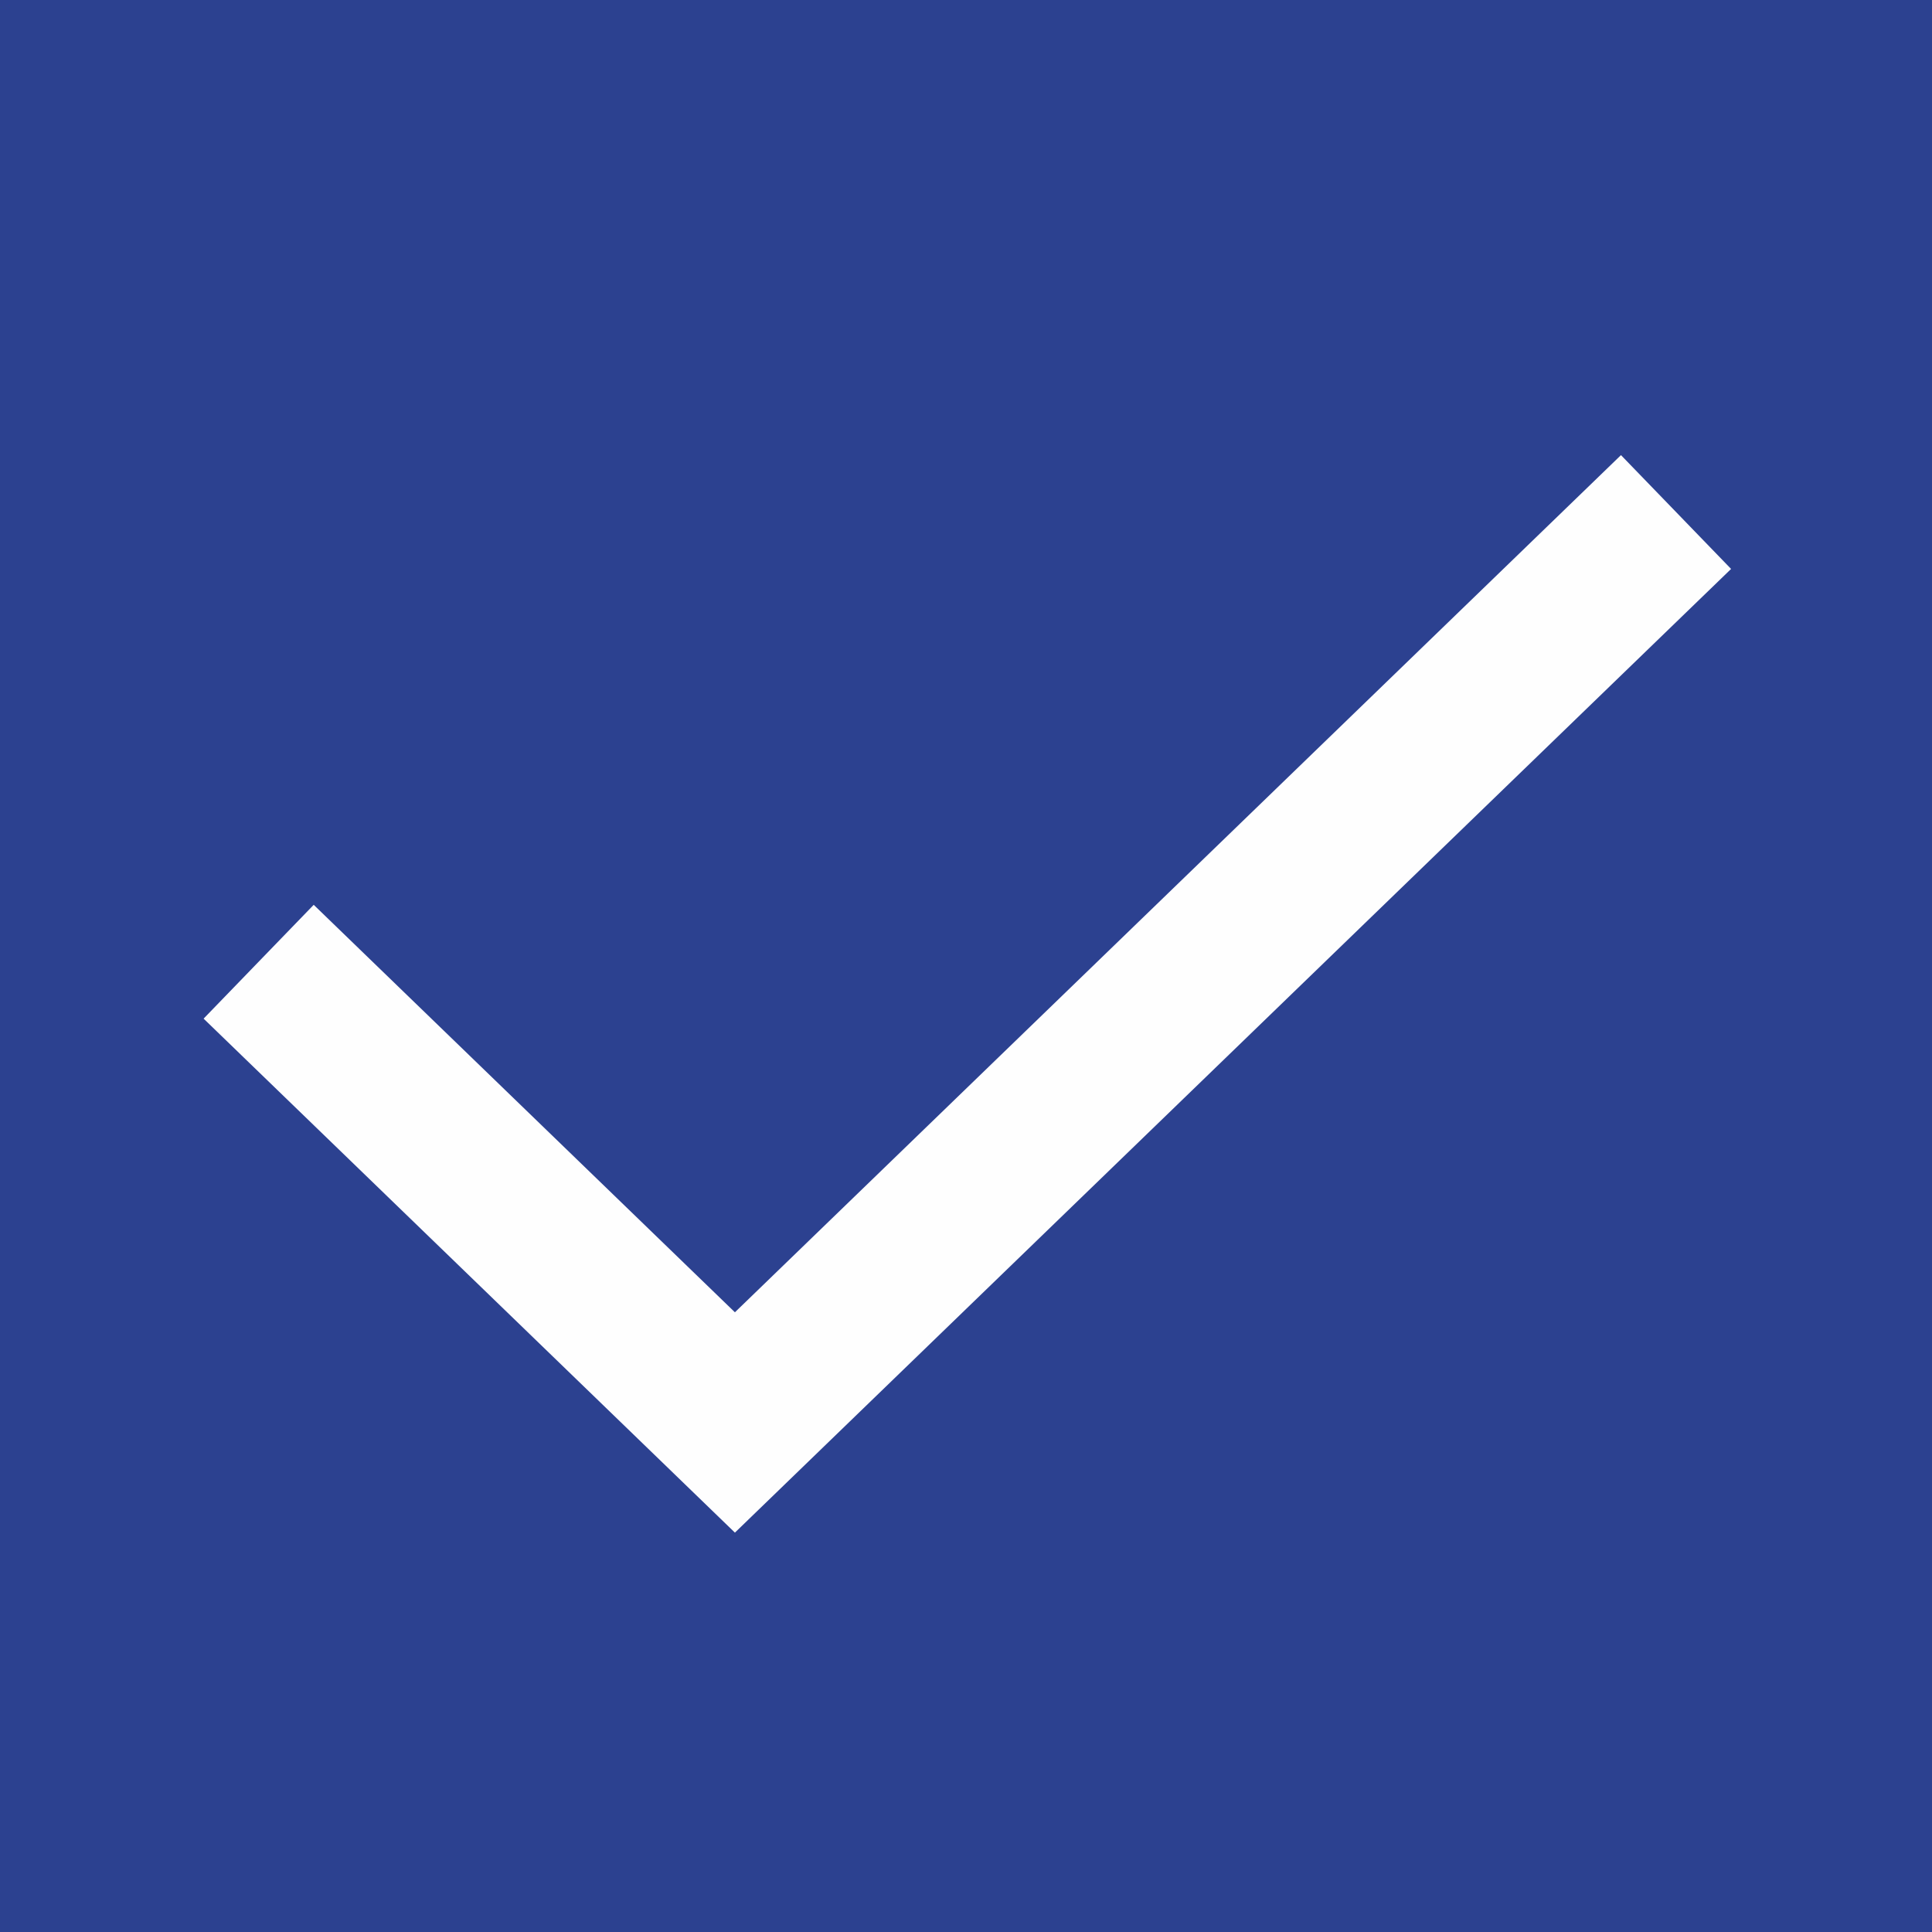 <svg width="366" height="366" viewBox="0 0 366 366" fill="none" xmlns="http://www.w3.org/2000/svg">
<rect width="366" height="366" fill="#2C4190"/>
<path d="M49 182.191L139.223 269.471L317.509 97" stroke="#FEFEFE" stroke-width="30"/>
</svg>
